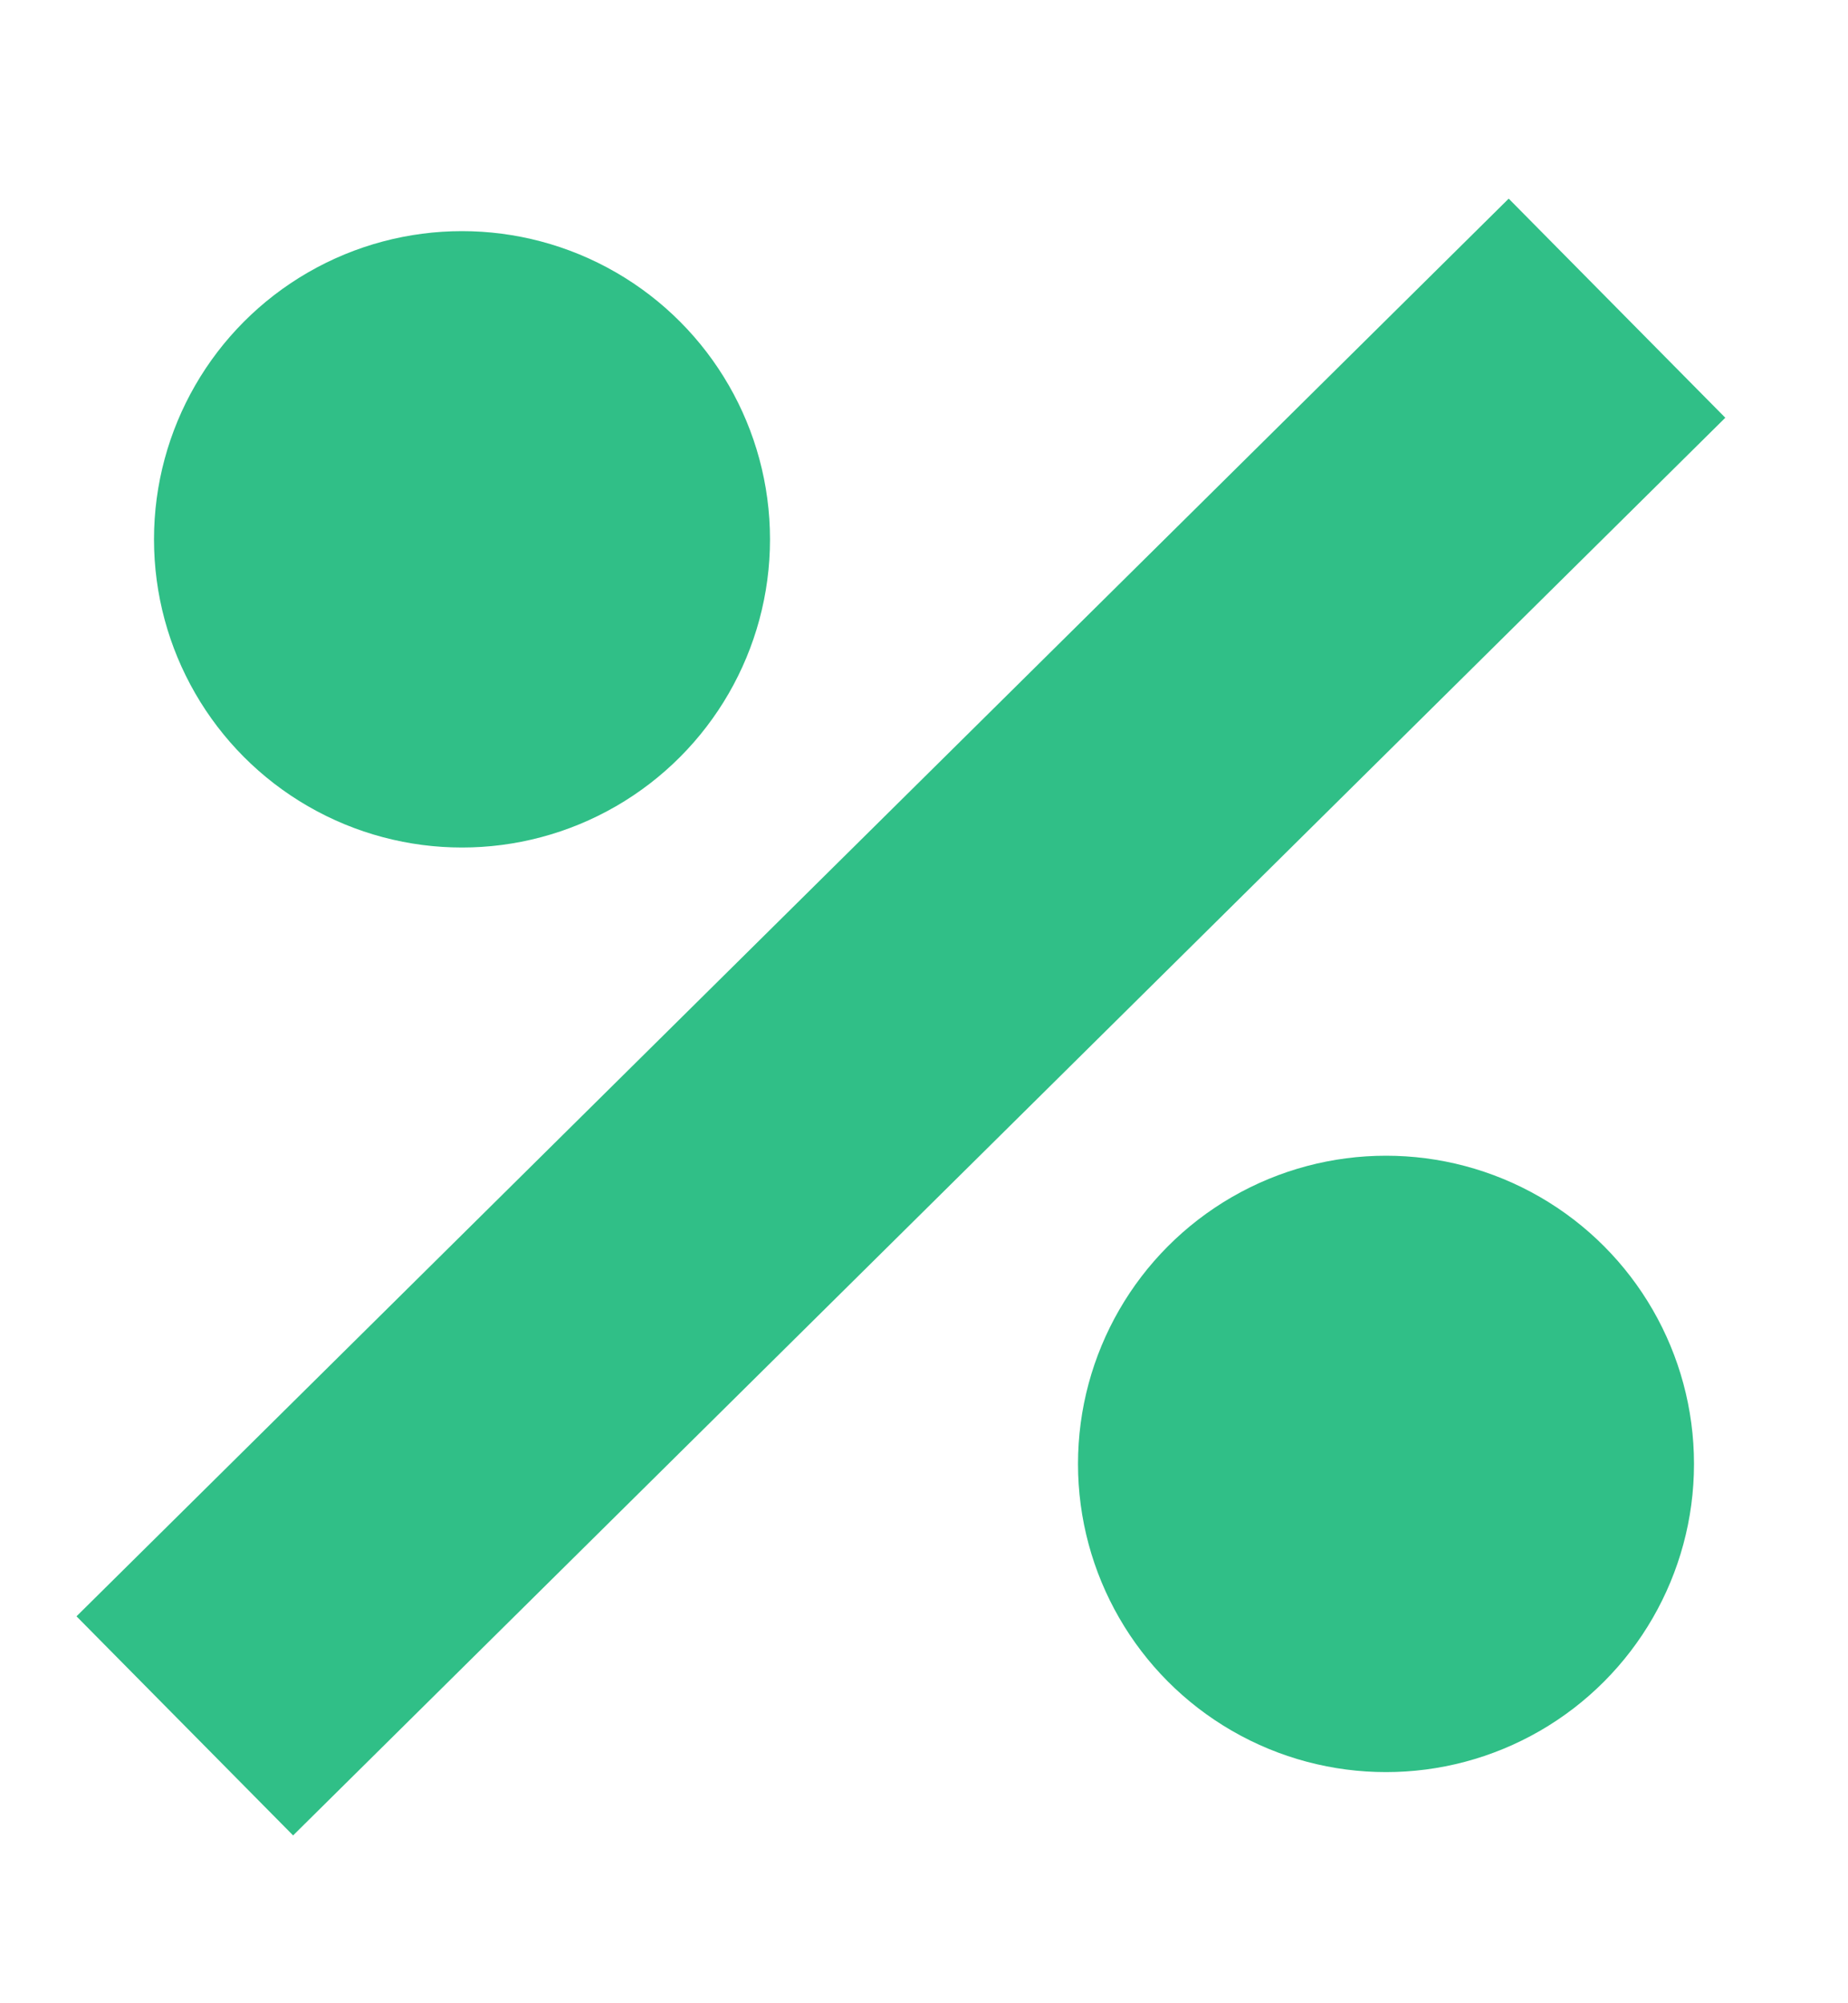 <svg width="12" height="13" viewBox="0 0 12 13" fill="none" xmlns="http://www.w3.org/2000/svg">
<path d="M1.2 11.2L10.5 2" stroke="#30BF87" stroke-width="2"/>
<circle cx="3" cy="3.5" r="2" fill="#30BF87"/>
<circle cx="9" cy="9.5" r="2" fill="#30BF87"/>
</svg>
